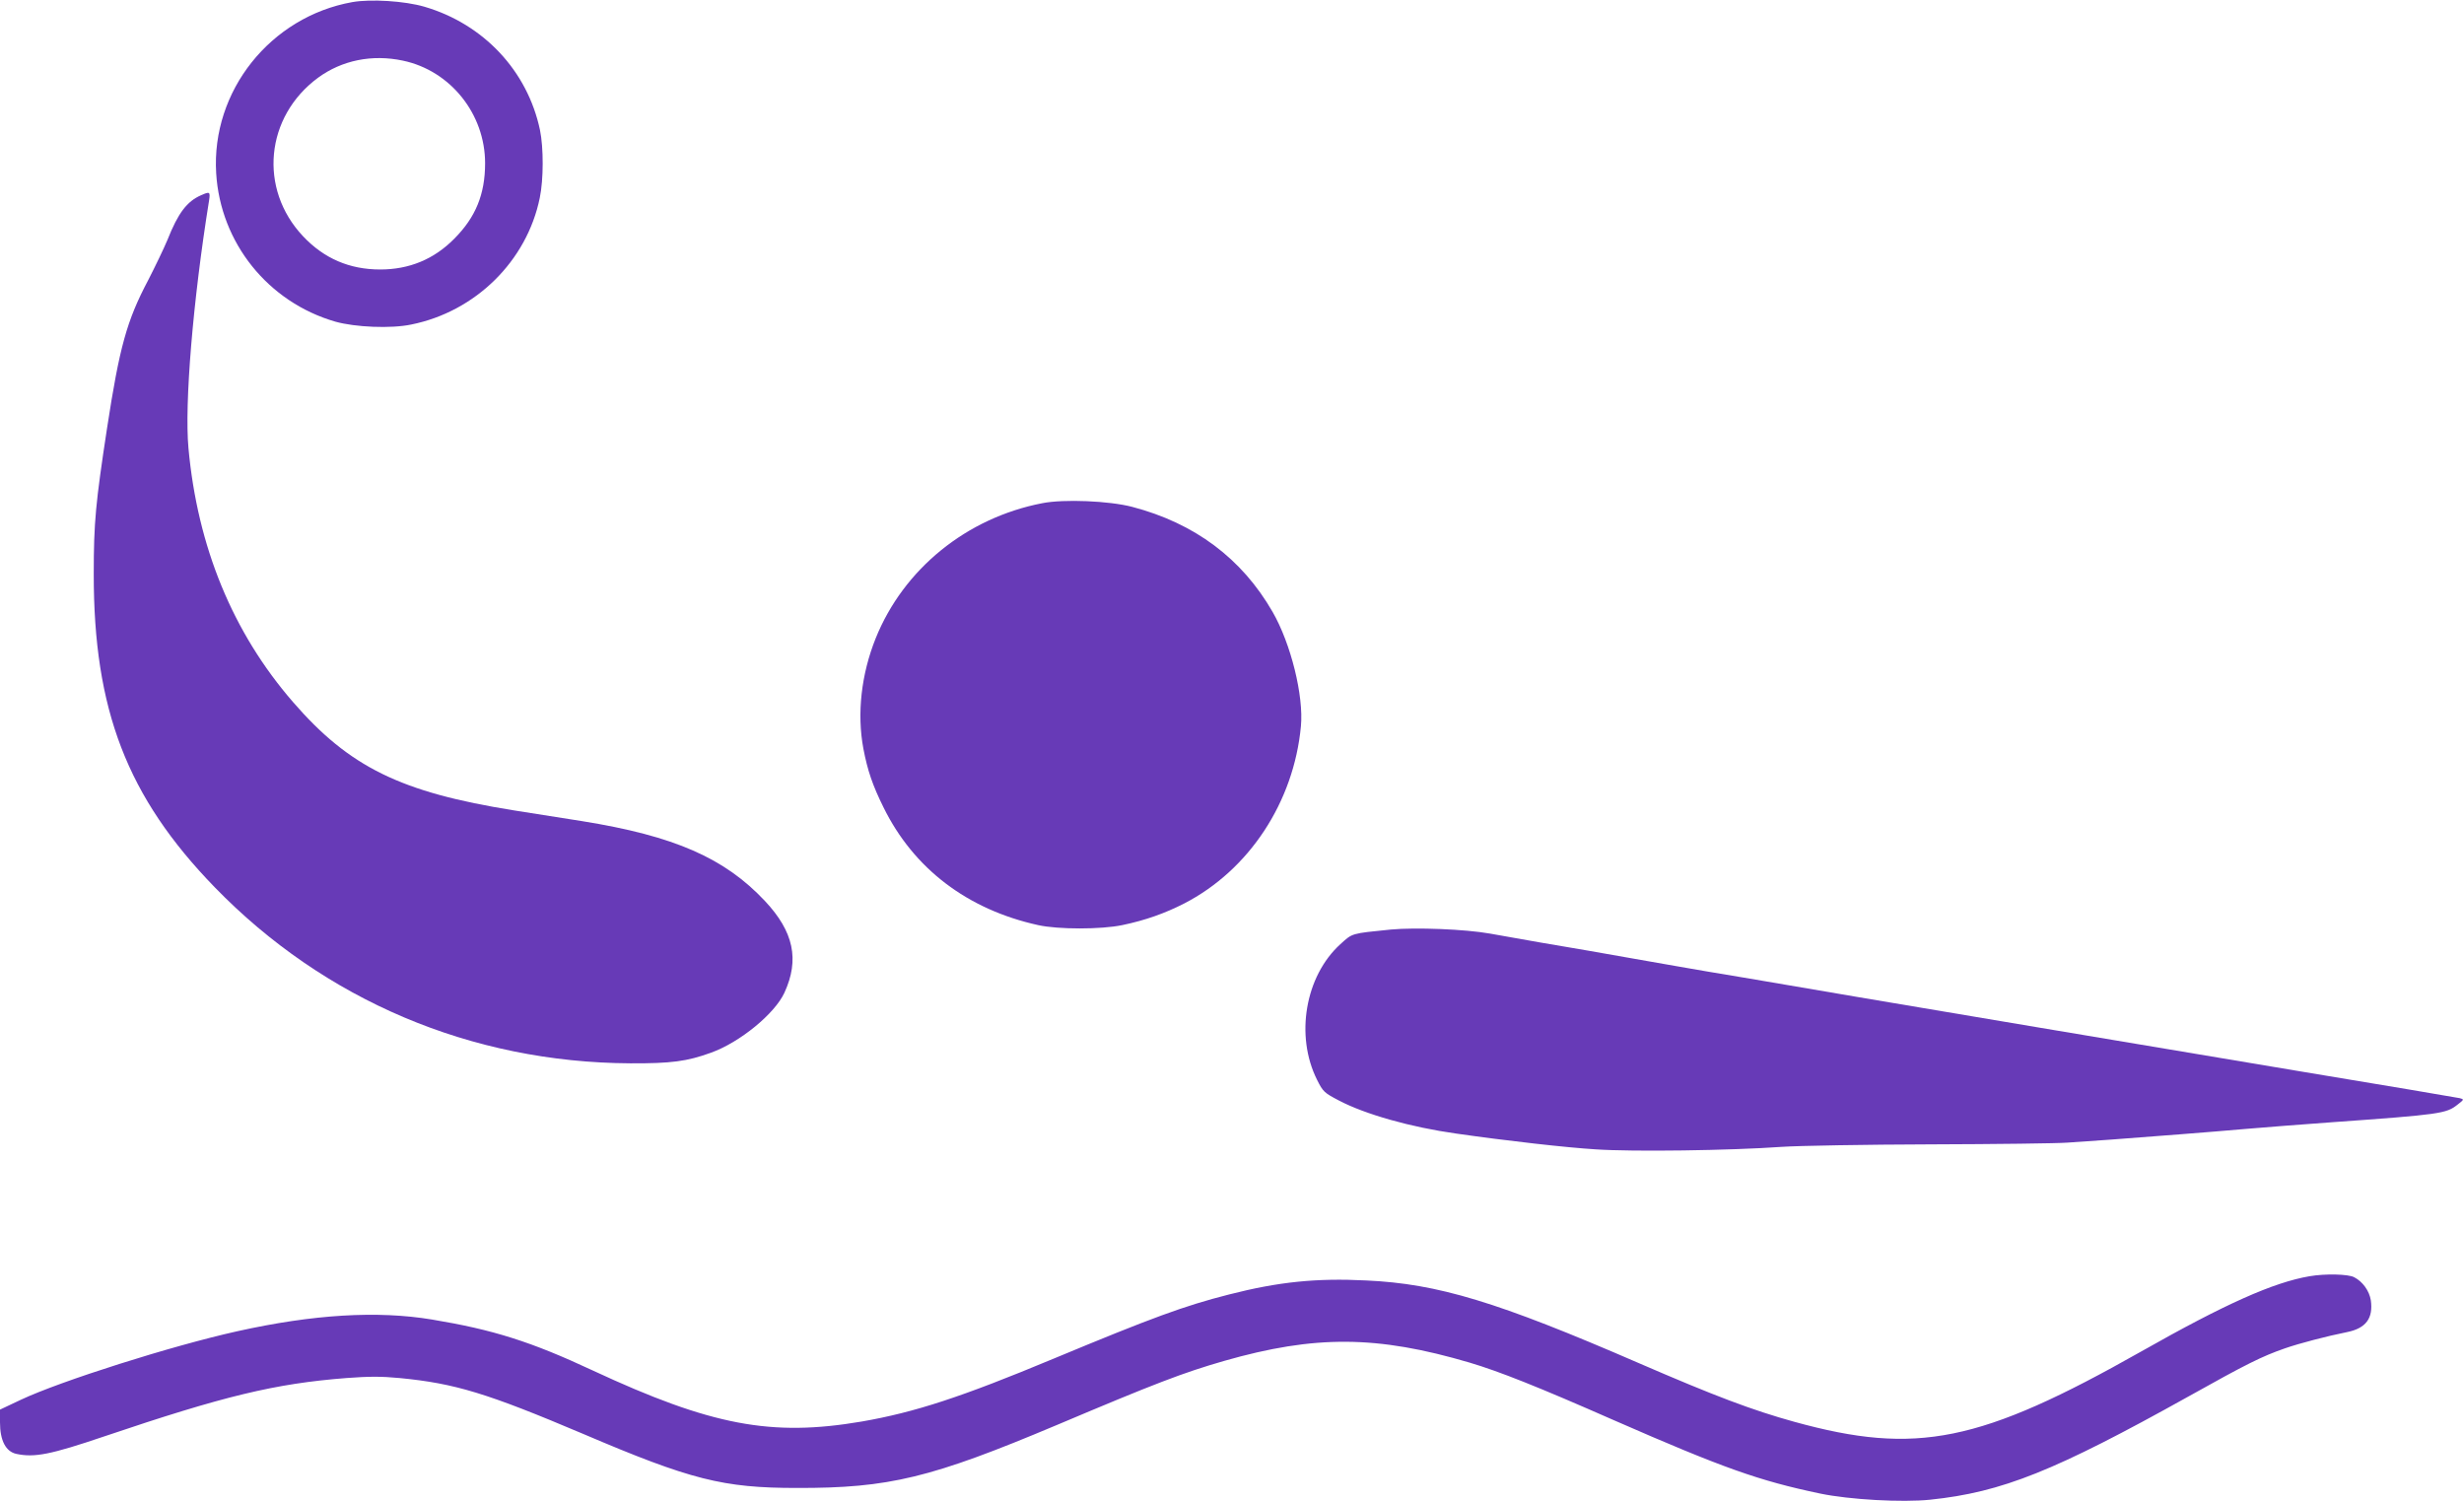 <?xml version="1.0" standalone="no"?>
<!DOCTYPE svg PUBLIC "-//W3C//DTD SVG 20010904//EN"
 "http://www.w3.org/TR/2001/REC-SVG-20010904/DTD/svg10.dtd">
<svg version="1.0" xmlns="http://www.w3.org/2000/svg"
 width="1280pt" height="780pt" viewBox="0 0 1280 780"
 preserveAspectRatio="xMidYMid meet">
<g transform="translate(0,780) scale(0.1,-0.1)"
fill="#673ab7" stroke="none">
<path d="M1830 7789 c-425 -76 -733 -462 -707 -889 22 -362 270 -670 619 -771
103 -29 289 -37 394 -15 334 67 601 330 668 658 20 96 20 261 1 353 -65 307
-293 550 -600 640 -102 30 -279 41 -375 24z m263 -304 c247 -52 427 -277 427
-533 0 -161 -49 -281 -161 -393 -105 -106 -233 -159 -384 -159 -159 0 -292 57
-401 173 -232 246 -196 621 78 823 124 91 281 123 441 89z"/>
<path d="M1045 6786 c-74 -32 -120 -93 -175 -232 -18 -43 -63 -137 -100 -209
-111 -210 -149 -346 -214 -770 -59 -387 -69 -488 -69 -755 -1 -707 173 -1160
628 -1629 570 -587 1333 -911 2160 -915 211 -1 294 10 418 55 151 54 332 203
382 312 79 172 48 317 -101 476 -210 224 -471 338 -949 415 -88 14 -248 39
-355 56 -589 94 -855 225 -1148 563 -313 361 -496 806 -543 1319 -21 230 23
764 107 1286 7 46 4 48 -41 28z"/>
<path d="M5415 5186 c-394 -76 -721 -342 -866 -702 -75 -187 -98 -391 -64
-573 22 -115 48 -191 105 -306 156 -317 435 -530 803 -611 103 -23 327 -23
437 0 120 25 221 61 321 112 338 174 570 527 607 921 15 158 -52 429 -147 594
-160 278 -405 461 -730 546 -119 31 -354 41 -466 19z"/>
<path d="M7225 2971 c-208 -21 -198 -18 -262 -76 -183 -166 -236 -476 -121
-705 31 -62 37 -67 113 -107 137 -72 374 -139 610 -172 265 -38 576 -73 725
-82 192 -13 698 -6 965 13 88 6 437 12 775 13 338 1 658 5 710 9 52 4 156 11
230 16 225 17 513 39 694 55 94 8 297 24 451 35 562 40 593 45 651 91 35 27
35 28 12 34 -12 3 -387 66 -833 140 -950 159 -1873 314 -2292 385 -164 28
-417 71 -563 96 -146 24 -316 53 -377 64 -62 11 -165 29 -228 40 -63 11 -166
29 -227 40 -62 10 -178 31 -258 44 -80 14 -197 35 -260 46 -129 23 -386 33
-515 21z"/>
<path d="M11998 1170 c-188 -32 -439 -144 -873 -390 -838 -474 -1169 -542
-1805 -366 -217 60 -413 134 -810 306 -731 317 -1040 411 -1413 428 -259 13
-455 -7 -713 -73 -232 -59 -398 -120 -910 -333 -482 -201 -722 -279 -998 -327
-469 -80 -781 -21 -1396 265 -321 150 -517 212 -836 265 -283 47 -617 27
-1012 -61 -342 -76 -918 -259 -1124 -356 l-108 -51 0 -66 c0 -95 30 -152 85
-164 94 -20 177 -4 457 91 621 210 886 274 1257 303 120 9 181 9 277 0 289
-28 455 -79 953 -290 560 -239 727 -281 1111 -281 479 -1 697 52 1350 327 511
216 654 271 869 333 472 135 795 133 1276 -9 154 -46 349 -123 751 -300 567
-248 750 -313 1069 -380 153 -32 427 -47 572 -32 374 39 647 149 1343 537 300
168 381 208 499 249 74 26 220 64 325 85 97 20 135 72 122 165 -8 49 -42 97
-87 120 -30 16 -149 19 -231 5z"/>
</g>
</svg>
